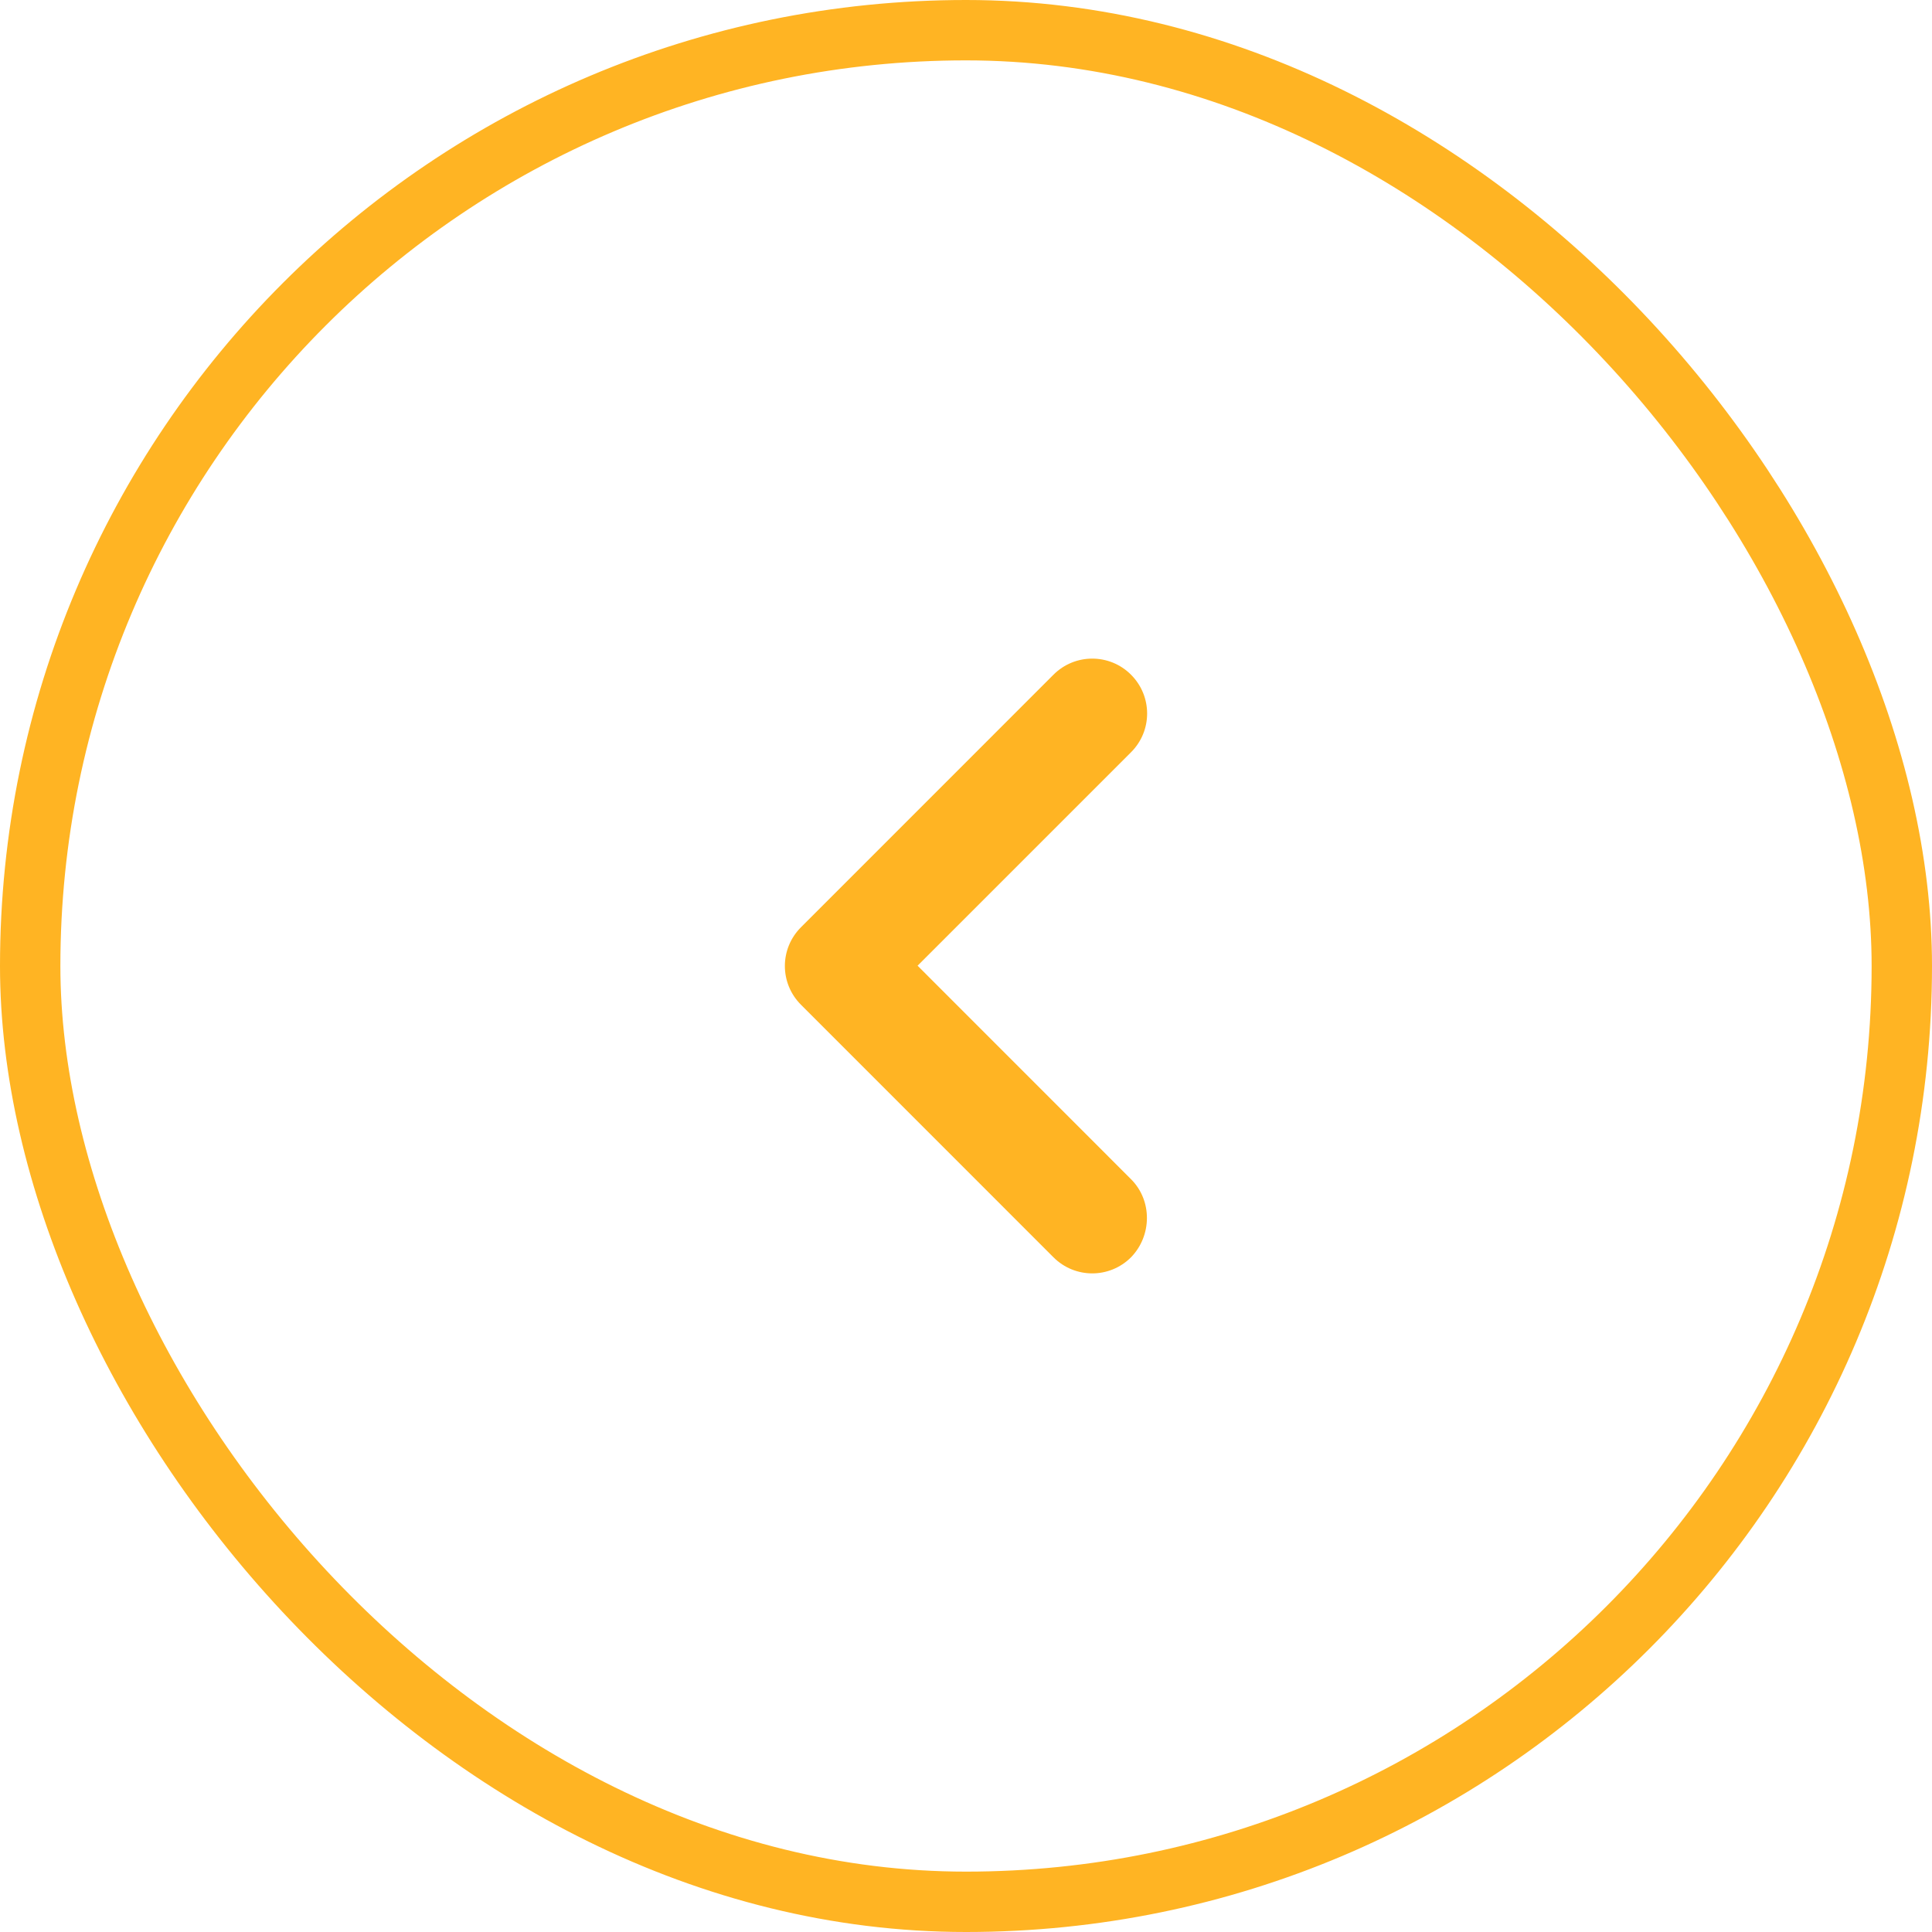 <svg width="32" height="32" viewBox="0 0 32 32" fill="none" xmlns="http://www.w3.org/2000/svg">
<rect x="0.5" y="0.5" width="31" height="31" rx="15.5" stroke="#FFB423"/>
<path d="M18.733 19.531L15.198 15.995L18.733 12.46C19.089 12.105 19.089 11.531 18.733 11.175C18.378 10.82 17.804 10.82 17.449 11.175L13.267 15.358C12.911 15.713 12.911 16.287 13.267 16.642L17.449 20.825C17.804 21.18 18.378 21.18 18.733 20.825C19.08 20.469 19.089 19.886 18.733 19.531Z" fill="#FFB423"/>
</svg>
